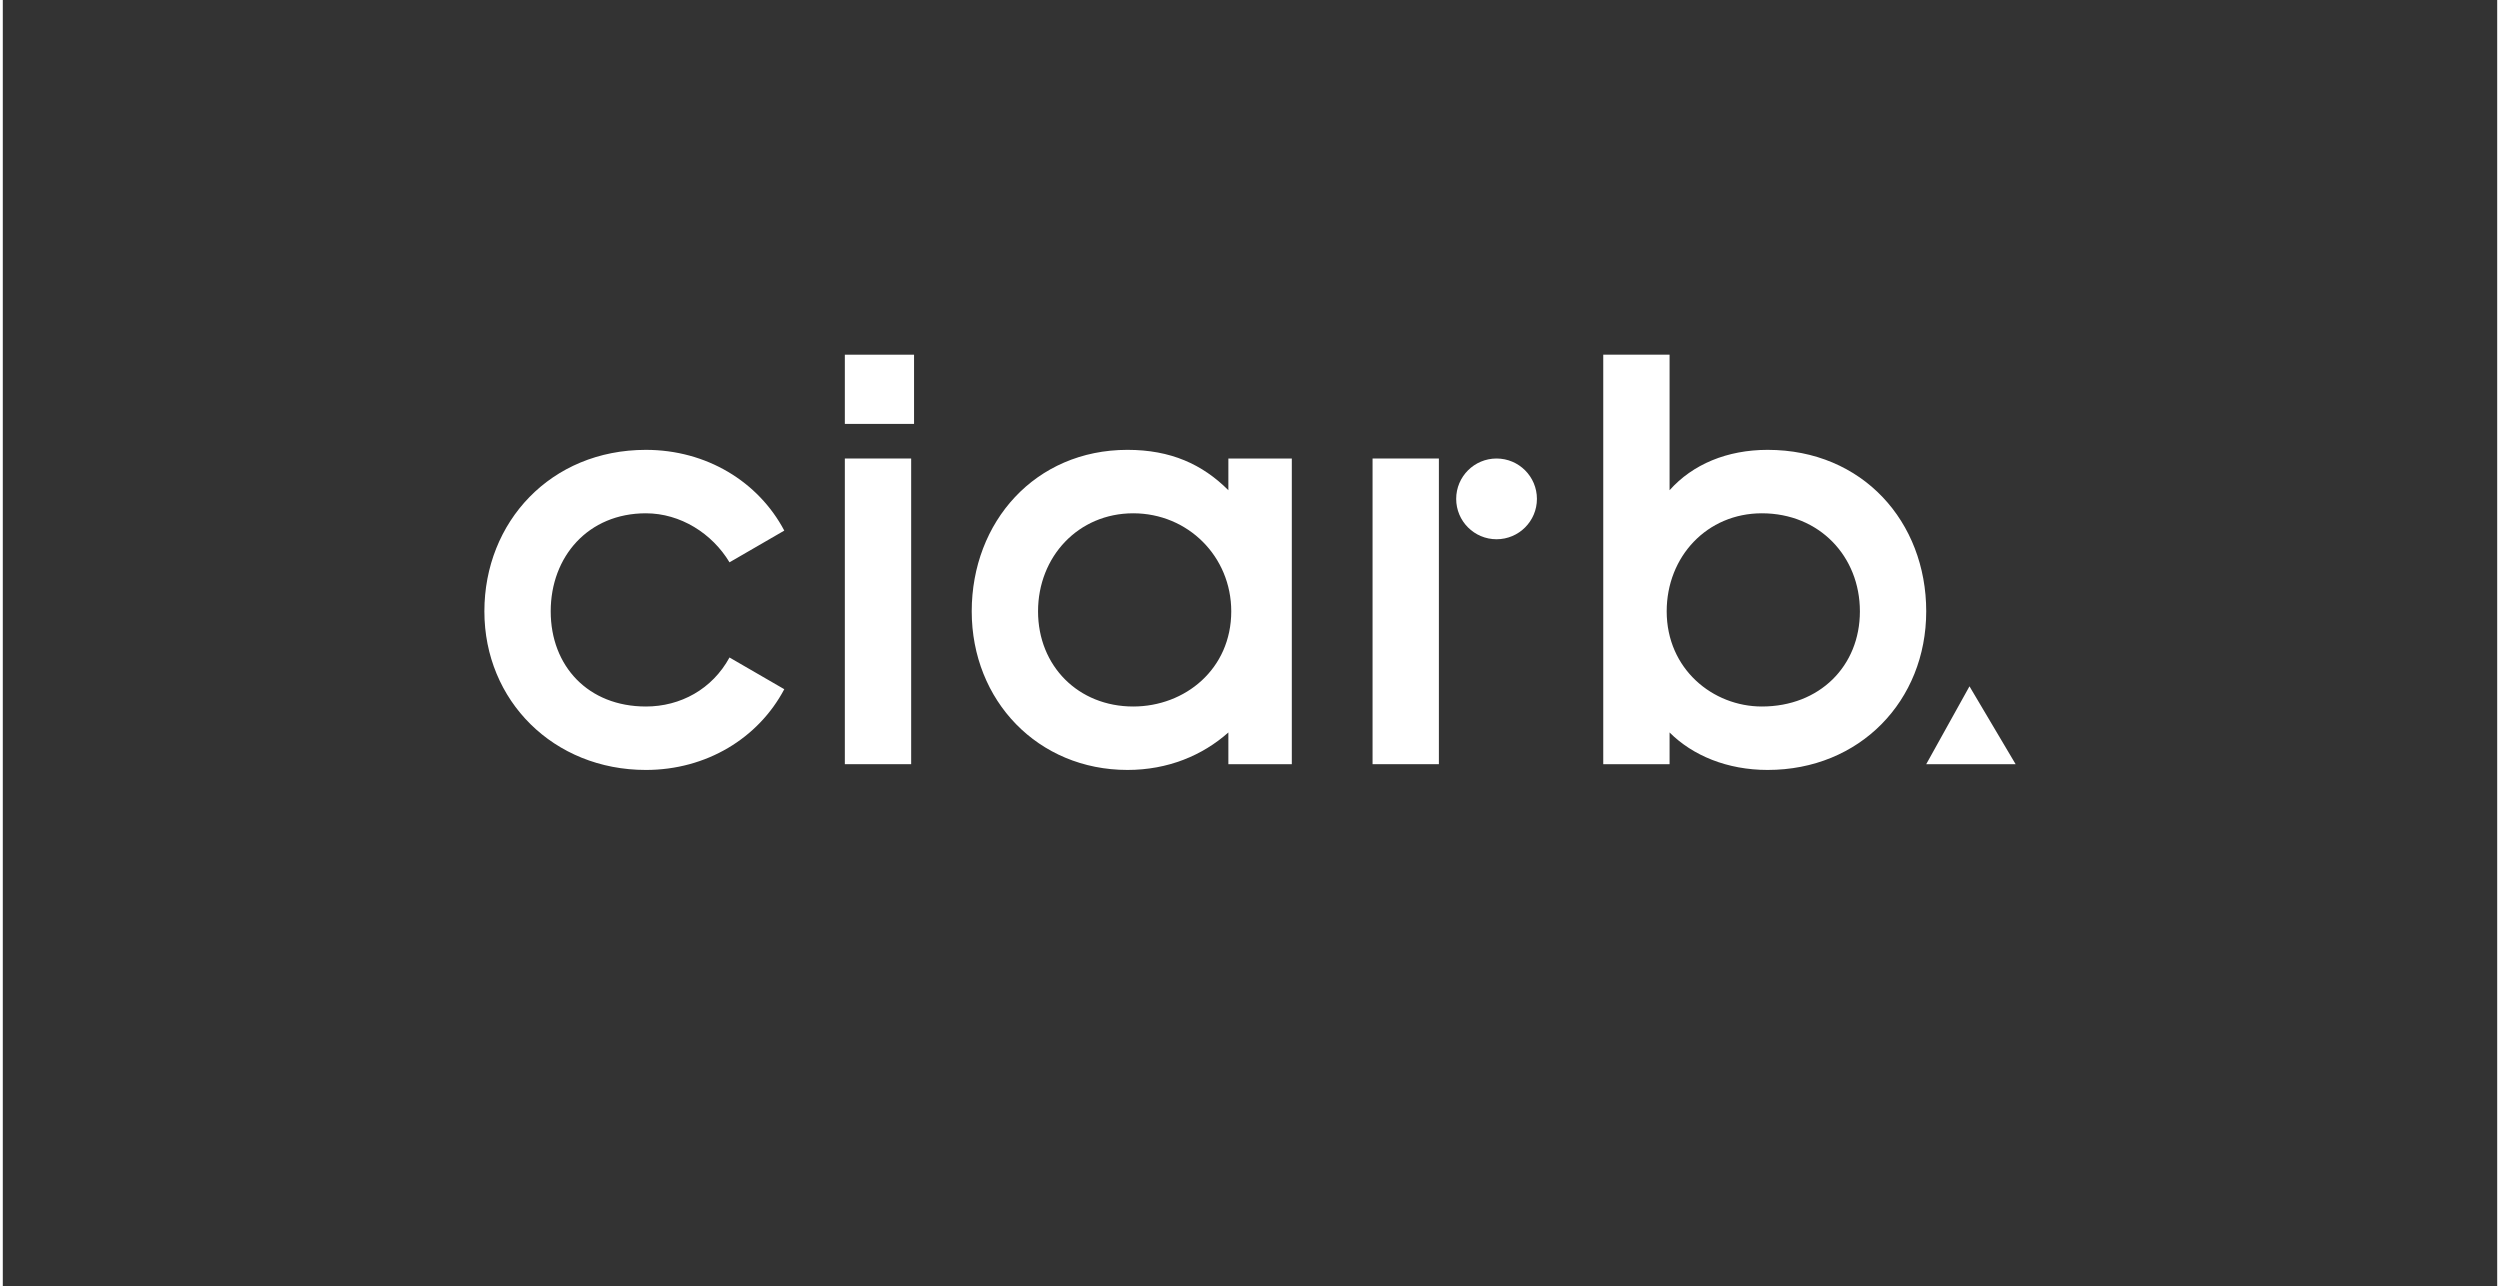 <svg xmlns="http://www.w3.org/2000/svg" xmlns:xlink="http://www.w3.org/1999/xlink" xmlns:xodm="http://www.corel.com/coreldraw/odm/2003" xml:space="preserve" width="173px" height="89px" style="shape-rendering:geometricPrecision; text-rendering:geometricPrecision; image-rendering:optimizeQuality; fill-rule:evenodd; clip-rule:evenodd" viewBox="0 0 8.65 4.46"><rect x="0" y="0" width="8.65" height="4.46" fill="#333333" stroke="none"/> <defs>  <style type="text/css">       .fil2 {fill:none}    .fil1 {fill:white}    .fil0 {fill:white;fill-rule:nonzero}     </style> </defs> <g id="Layer_x0020_1">    <g id="_2356469648752">   <g id="ciarb_logo.svg">    <polygon class="fil0" points="6.98,2.65 6.82,2.38 6.67,2.65 "></polygon>    <rect class="fil0" x="2.92" y="1.23" width="0.24" height="0.24"></rect>    <path class="fil0" d="M2.23 2.45c-0.2,0 -0.33,-0.14 -0.33,-0.33 0,-0.19 0.13,-0.34 0.33,-0.34 0.12,0 0.23,0.07 0.29,0.17l0.19 -0.11c-0.09,-0.17 -0.27,-0.28 -0.48,-0.28 -0.33,0 -0.56,0.25 -0.56,0.56 0,0.31 0.24,0.55 0.56,0.55 0.21,0 0.39,-0.11 0.48,-0.28l-0.19 -0.11c-0.06,0.11 -0.17,0.17 -0.29,0.17z"></path>    <rect class="fil0" x="4.75" y="1.59" width="0.23" height="1.06"></rect>    <rect class="fil0" x="2.92" y="1.59" width="0.23" height="1.06"></rect>    <path class="fil0" d="M3.9 2.67c0.14,0 0.26,-0.05 0.35,-0.13l0 0.11 0.22 0 0 -1.06 -0.22 0 0 0.11c-0.09,-0.09 -0.2,-0.14 -0.35,-0.14 -0.32,0 -0.54,0.25 -0.54,0.56 0,0.31 0.23,0.55 0.54,0.55zm0.02 -0.89c0.19,0 0.34,0.15 0.34,0.34 0,0.2 -0.16,0.33 -0.34,0.33 -0.19,0 -0.33,-0.14 -0.33,-0.33 0,-0.19 0.14,-0.34 0.33,-0.34zm1.86 0.76c0.08,0.08 0.2,0.13 0.34,0.13 0.32,0 0.55,-0.24 0.55,-0.55 0,-0.31 -0.22,-0.56 -0.55,-0.56 -0.14,0 -0.26,0.05 -0.34,0.14l0 -0.47 -0.23 0 0 1.42 0.23 0 0 -0.11zm0.32 -0.76c0.2,0 0.34,0.15 0.34,0.34 0,0.19 -0.14,0.33 -0.34,0.33 -0.17,0 -0.33,-0.13 -0.33,-0.33 0,-0.19 0.14,-0.34 0.33,-0.34z"></path>   </g>   <circle class="fil1" cx="5.18" cy="1.73" r="0.14"></circle>  </g> </g> <g id="Layer_x0020_1_0">    <rect class="fil2" width="8.65" height="4.46"></rect> </g></svg>